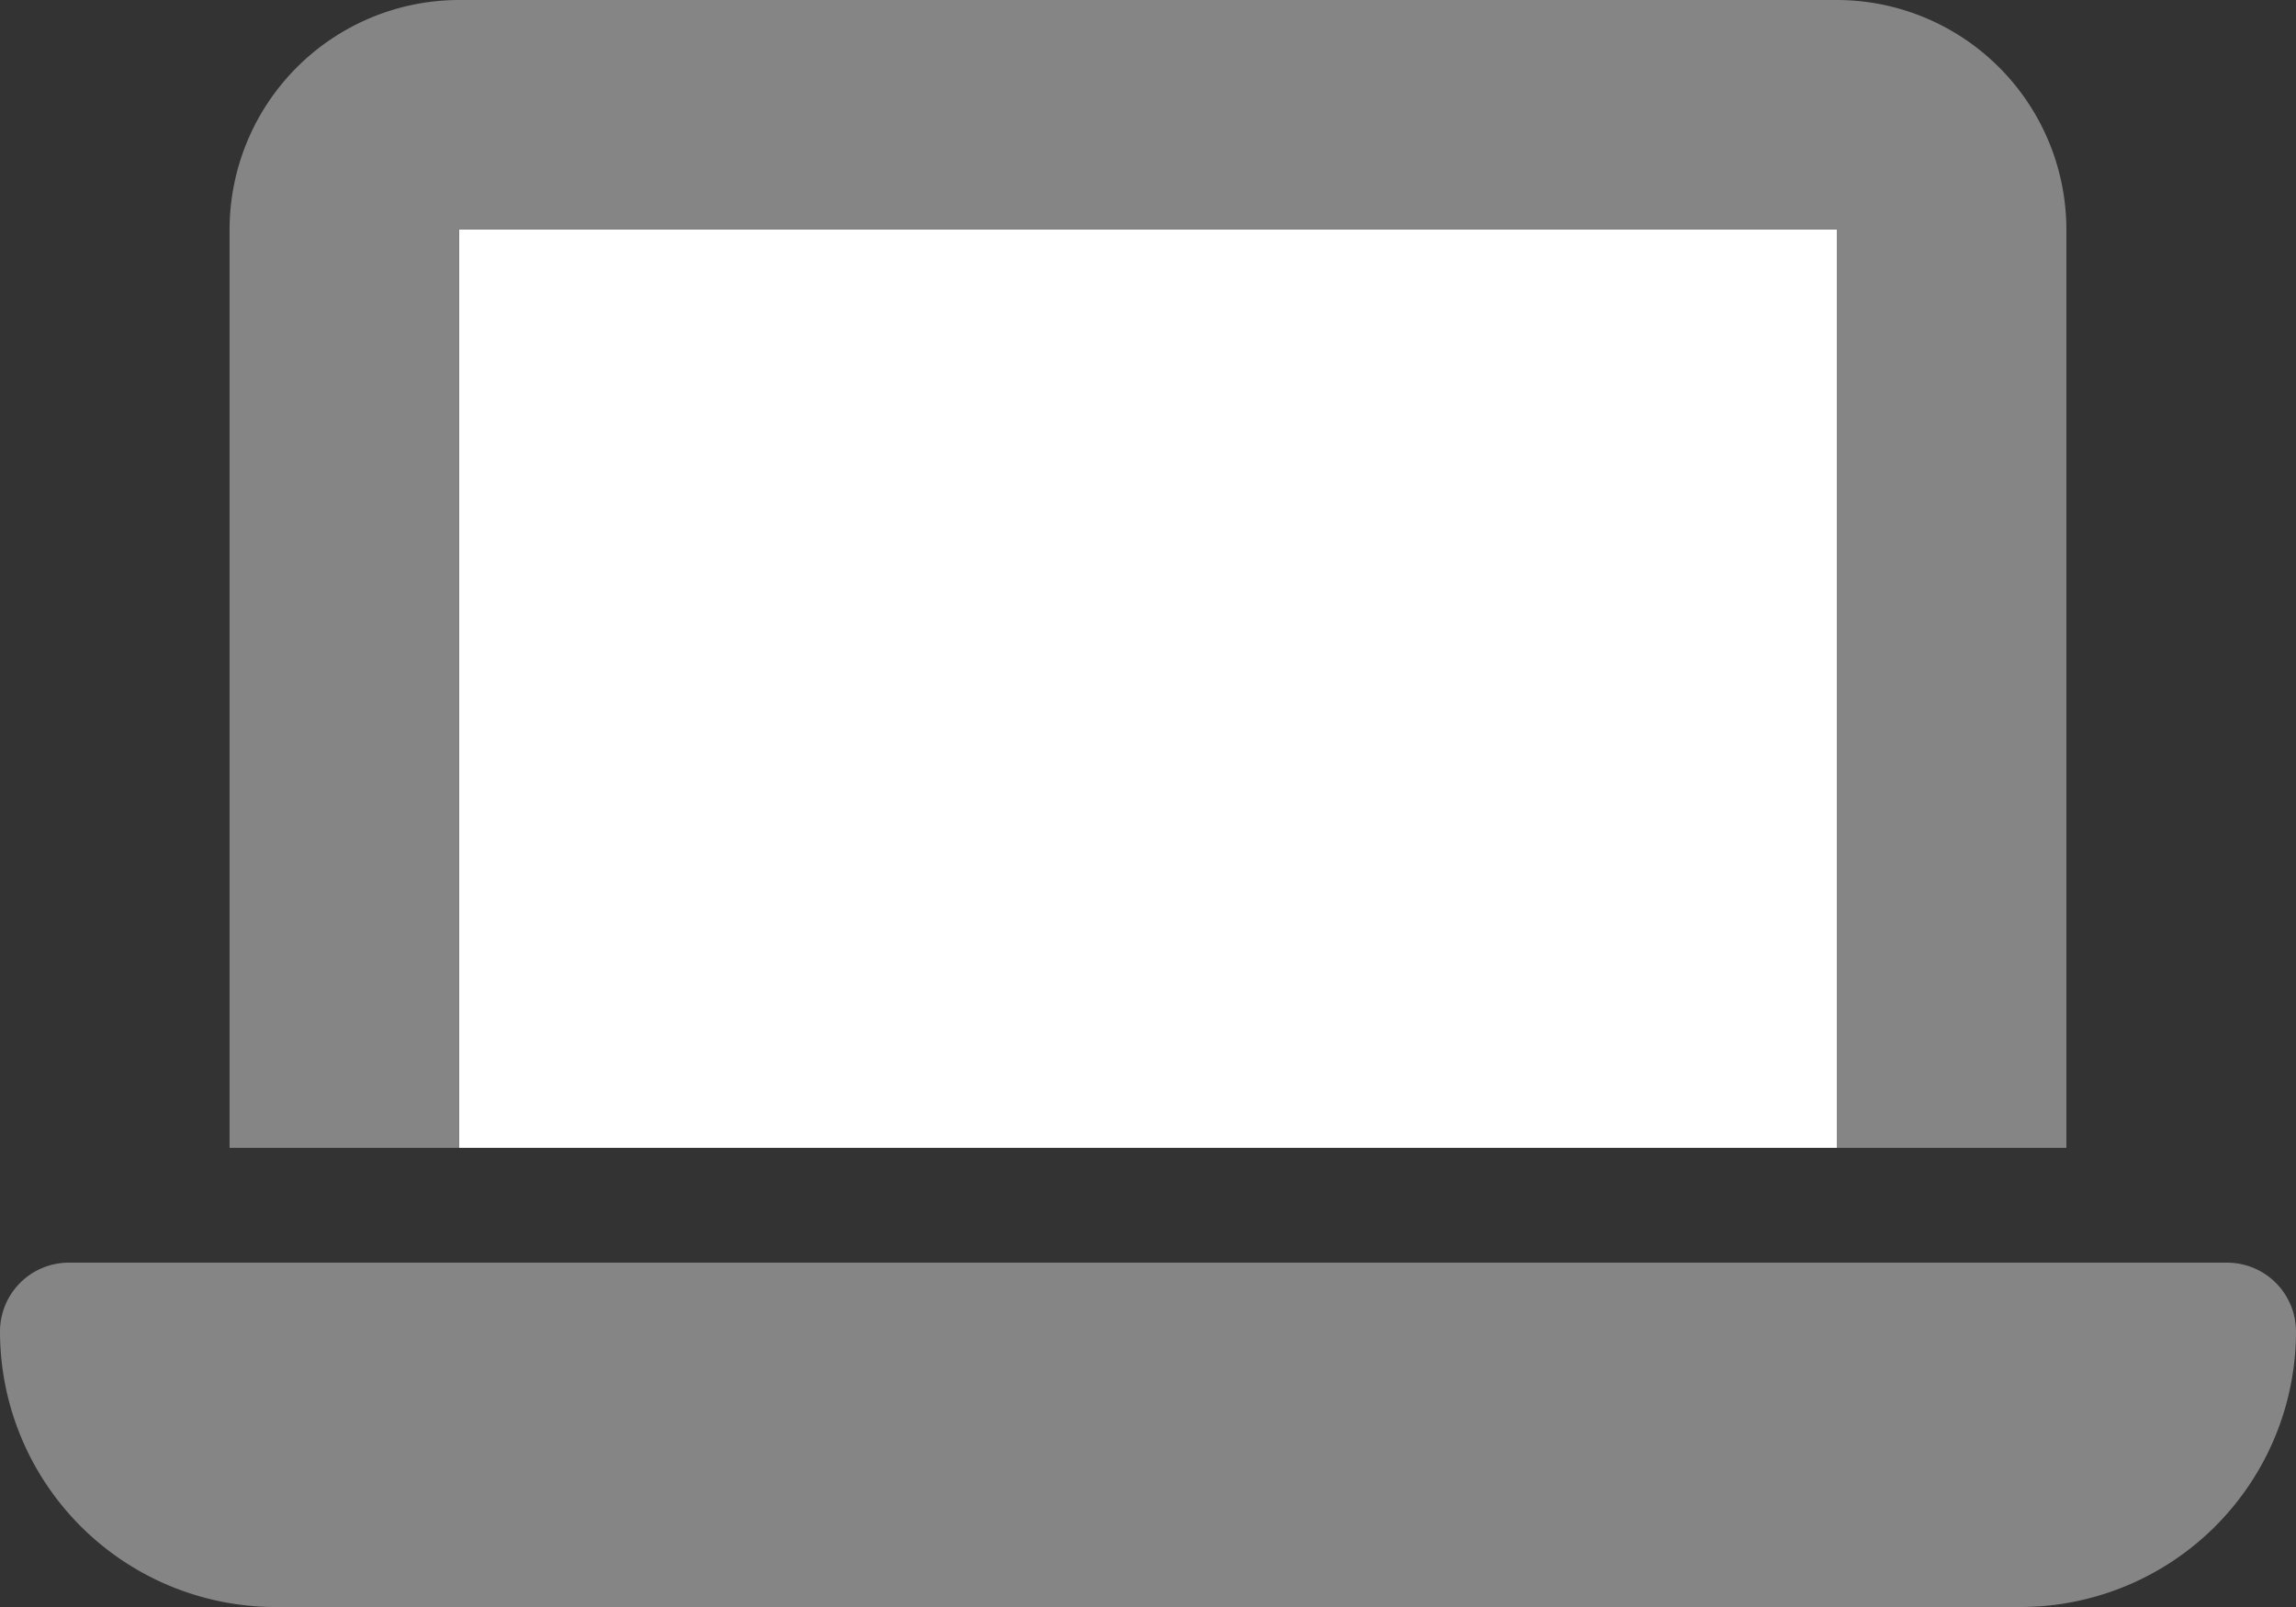 <?xml version="1.0" encoding="UTF-8"?> <svg xmlns="http://www.w3.org/2000/svg" width="97.013" height="67.909" viewBox="0 0 97.013 67.909"><rect x="0" y="0" width="97.013" height="67.909" fill="#333333" stroke="none"/><g id="laptop-duotone" transform="translate(0 -32)"><path id="Path_19" data-name="Path 19" d="M128,96h58.208v38.805H128Z" transform="translate(-108.597 -54.299)" fill="#fff"></path><path id="Path_20" data-name="Path 20" d="M19.4,32a9.71,9.71,0,0,0-9.7,9.7V80.507h9.7V41.7H77.611V80.507h9.7V41.7a9.71,9.71,0,0,0-9.7-9.7ZM2.91,85.357A2.911,2.911,0,0,0,0,88.268,11.645,11.645,0,0,0,11.642,99.909h73.73A11.645,11.645,0,0,0,97.013,88.268a2.911,2.911,0,0,0-2.91-2.91Z" fill="#fff" opacity="0.4"></path></g></svg> 